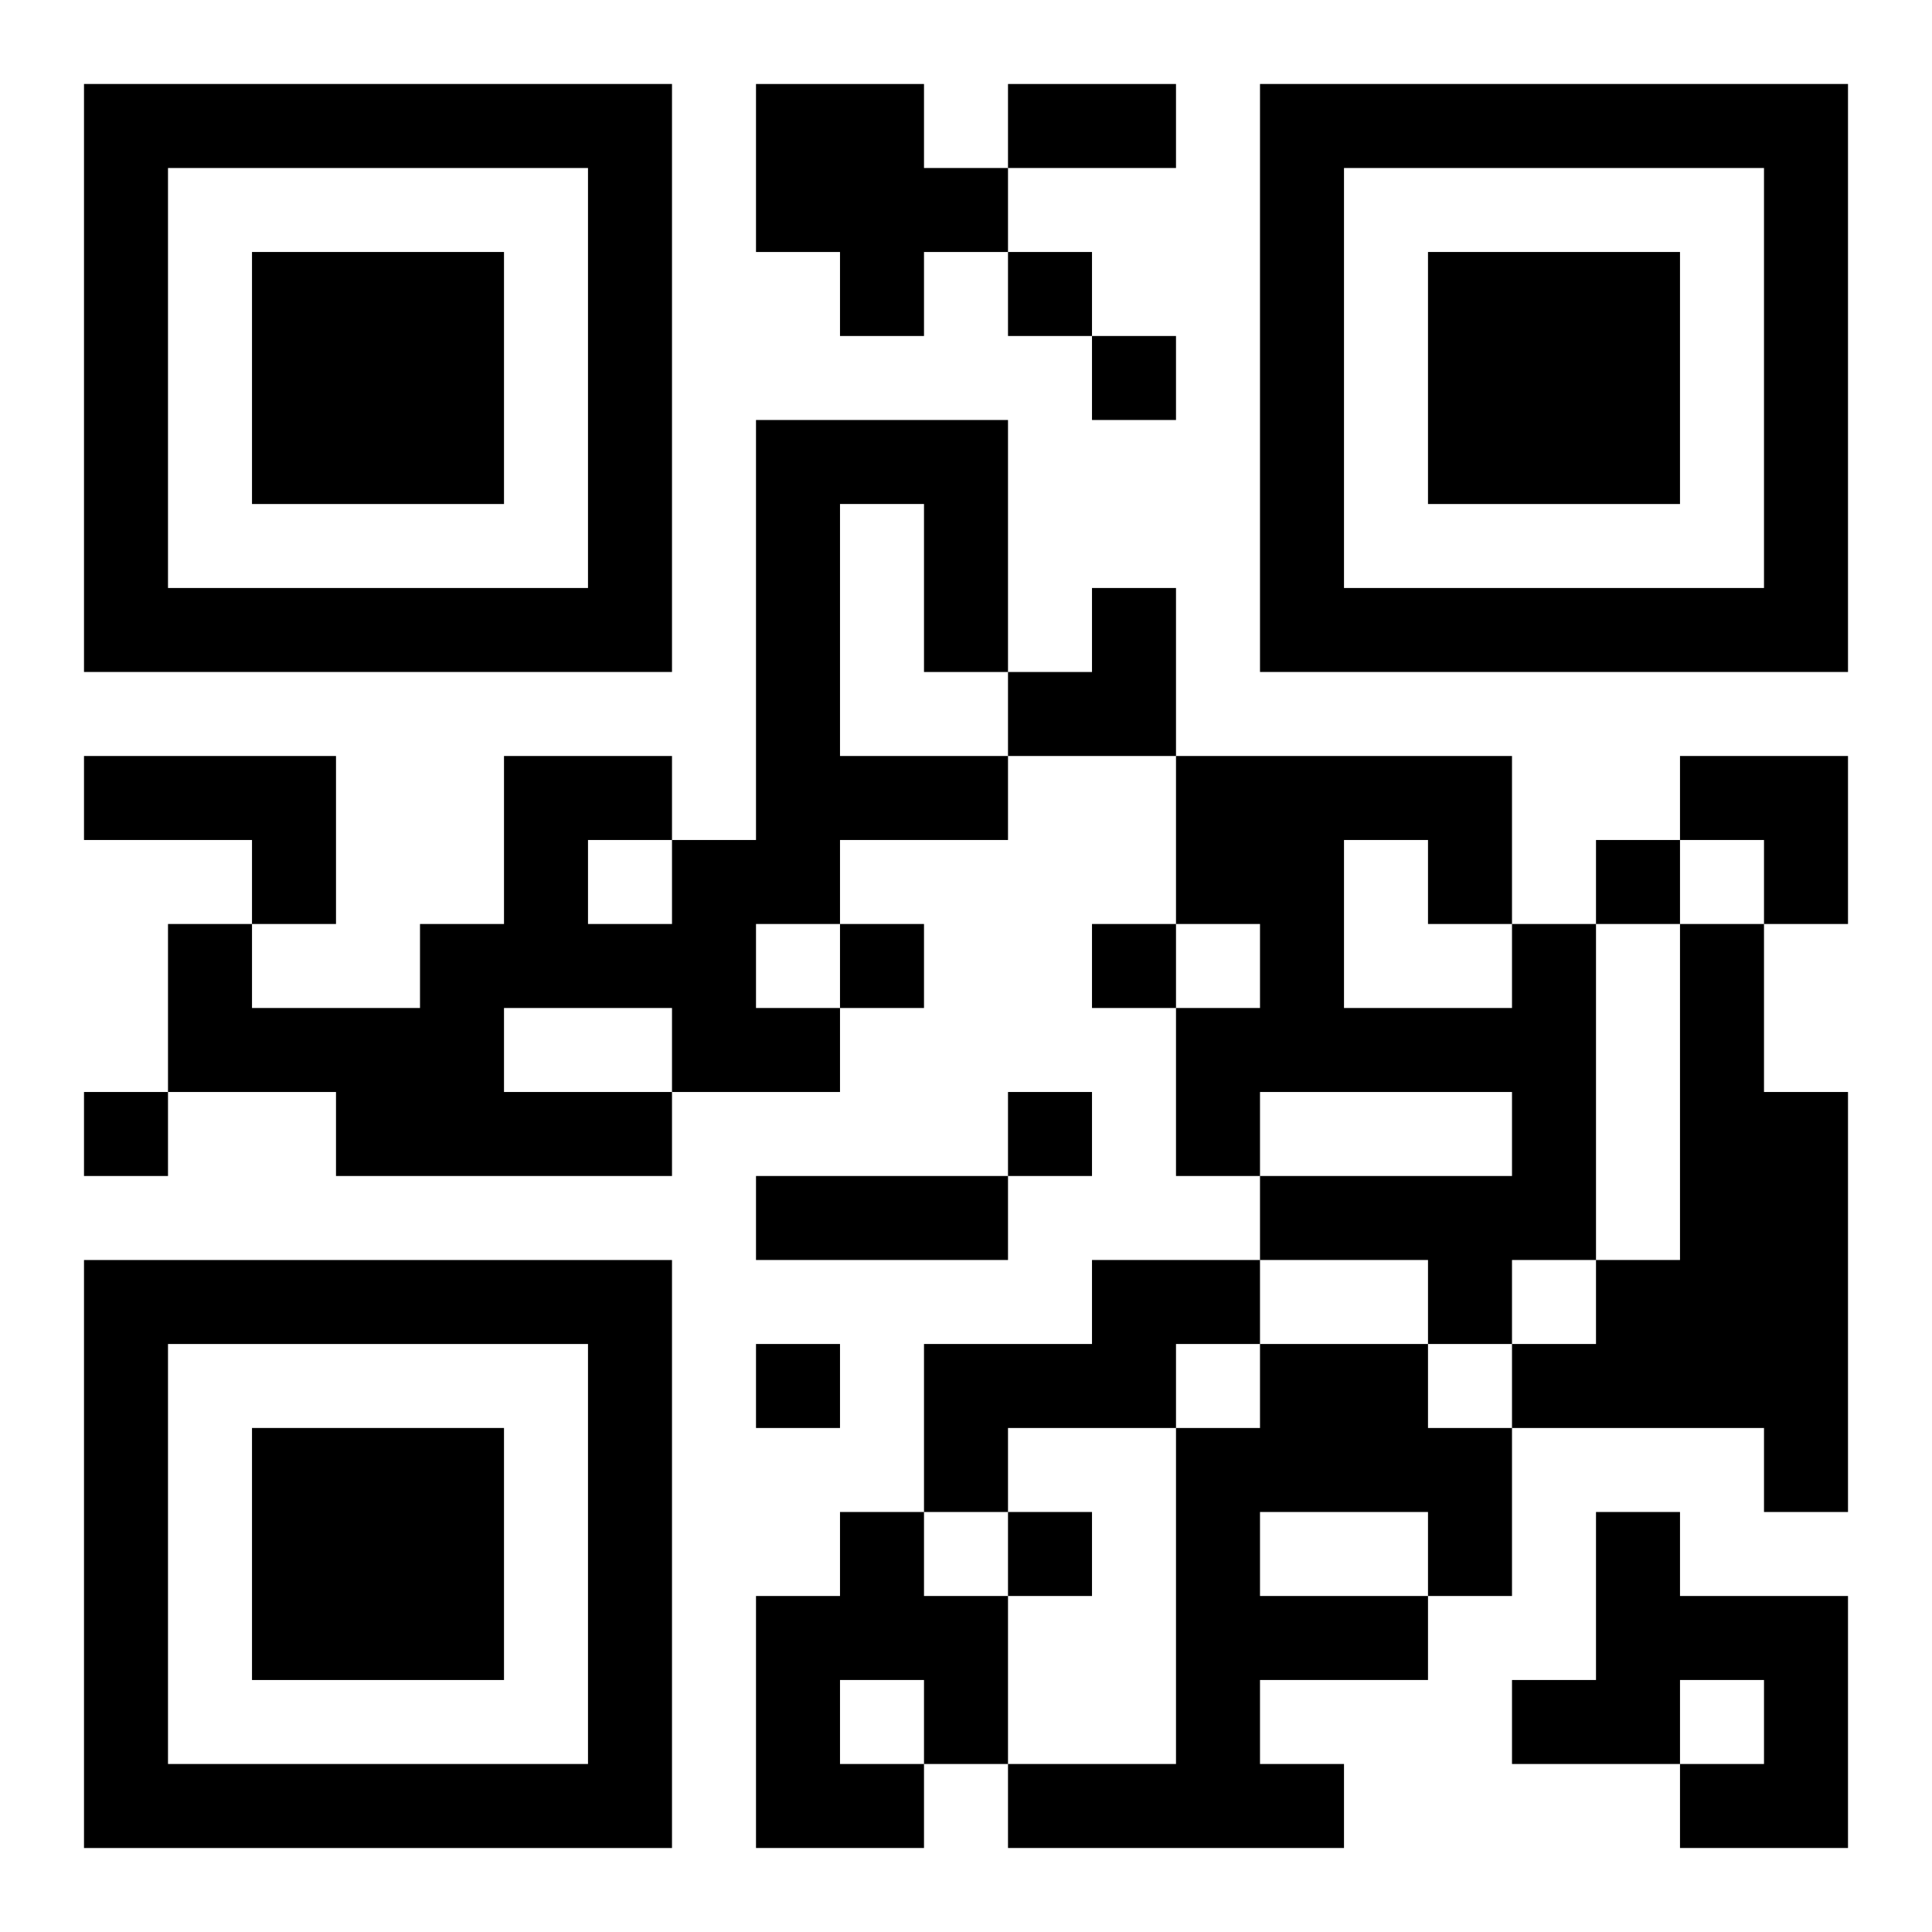 <?xml version="1.0" encoding="UTF-8"?>
<svg width="250" height="250" baseProfile="full" version="1.1" viewBox="-1 -1 23 23" xmlns="http://www.w3.org/2000/svg" xmlns:xlink="http://www.w3.org/1999/xlink"><symbol id="a"><path d="m0 7v7h7v-7h-7zm1 1h5v5h-5v-5zm1 1v3h3v-3h-3z"/></symbol><use y="-7" xlink:href="#a"/><use y="7" xlink:href="#a"/><use x="14" y="-7" xlink:href="#a"/><path d="m8 0h2v1h1v1h-1v1h-1v-1h-1v-2m0 4h3v3h-1v-2h-1v3h2v1h-2v1h-1v1h1v1h-2v1h-4v-1h-2v-2h1v1h2v-1h1v-2h2v1h1v-5m-2 5v1h1v-1h-1m-1 2v1h2v-1h-2m-5-3h3v2h-1v-1h-2v-1m17 2h1v4h-1v1h-1v-1h-2v-1h3v-1h-3v1h-1v-2h1v-1h-1v-2h4v2m-2-1v2h2v-1h-1v-1h-1m4 1h1v2h1v5h-1v-1h-3v-1h1v-1h1v-4m-7 4h2v1h-1v1h-2v1h-1v-2h2v-1m2 1h2v1h1v2h-1v1h-2v1h1v1h-4v-1h2v-4h1v-1m0 2v1h2v-1h-2m-5 0h1v1h1v2h-1v1h-2v-3h1v-1m0 2v1h1v-1h-1m9-2h1v1h2v3h-2v-1h1v-1h-1v1h-2v-1h1v-2m-7-15v1h1v-1h-1m1 1v1h1v-1h-1m6 6v1h1v-1h-1m-9 1v1h1v-1h-1m3 0v1h1v-1h-1m-12 2v1h1v-1h-1m11 0v1h1v-1h-1m-3 3v1h1v-1h-1m3 2v1h1v-1h-1m0-17h2v1h-2v-1m-3 13h3v1h-3v-1m3-7m1 0h1v2h-2v-1h1zm7 2h2v2h-1v-1h-1z"/></svg>
